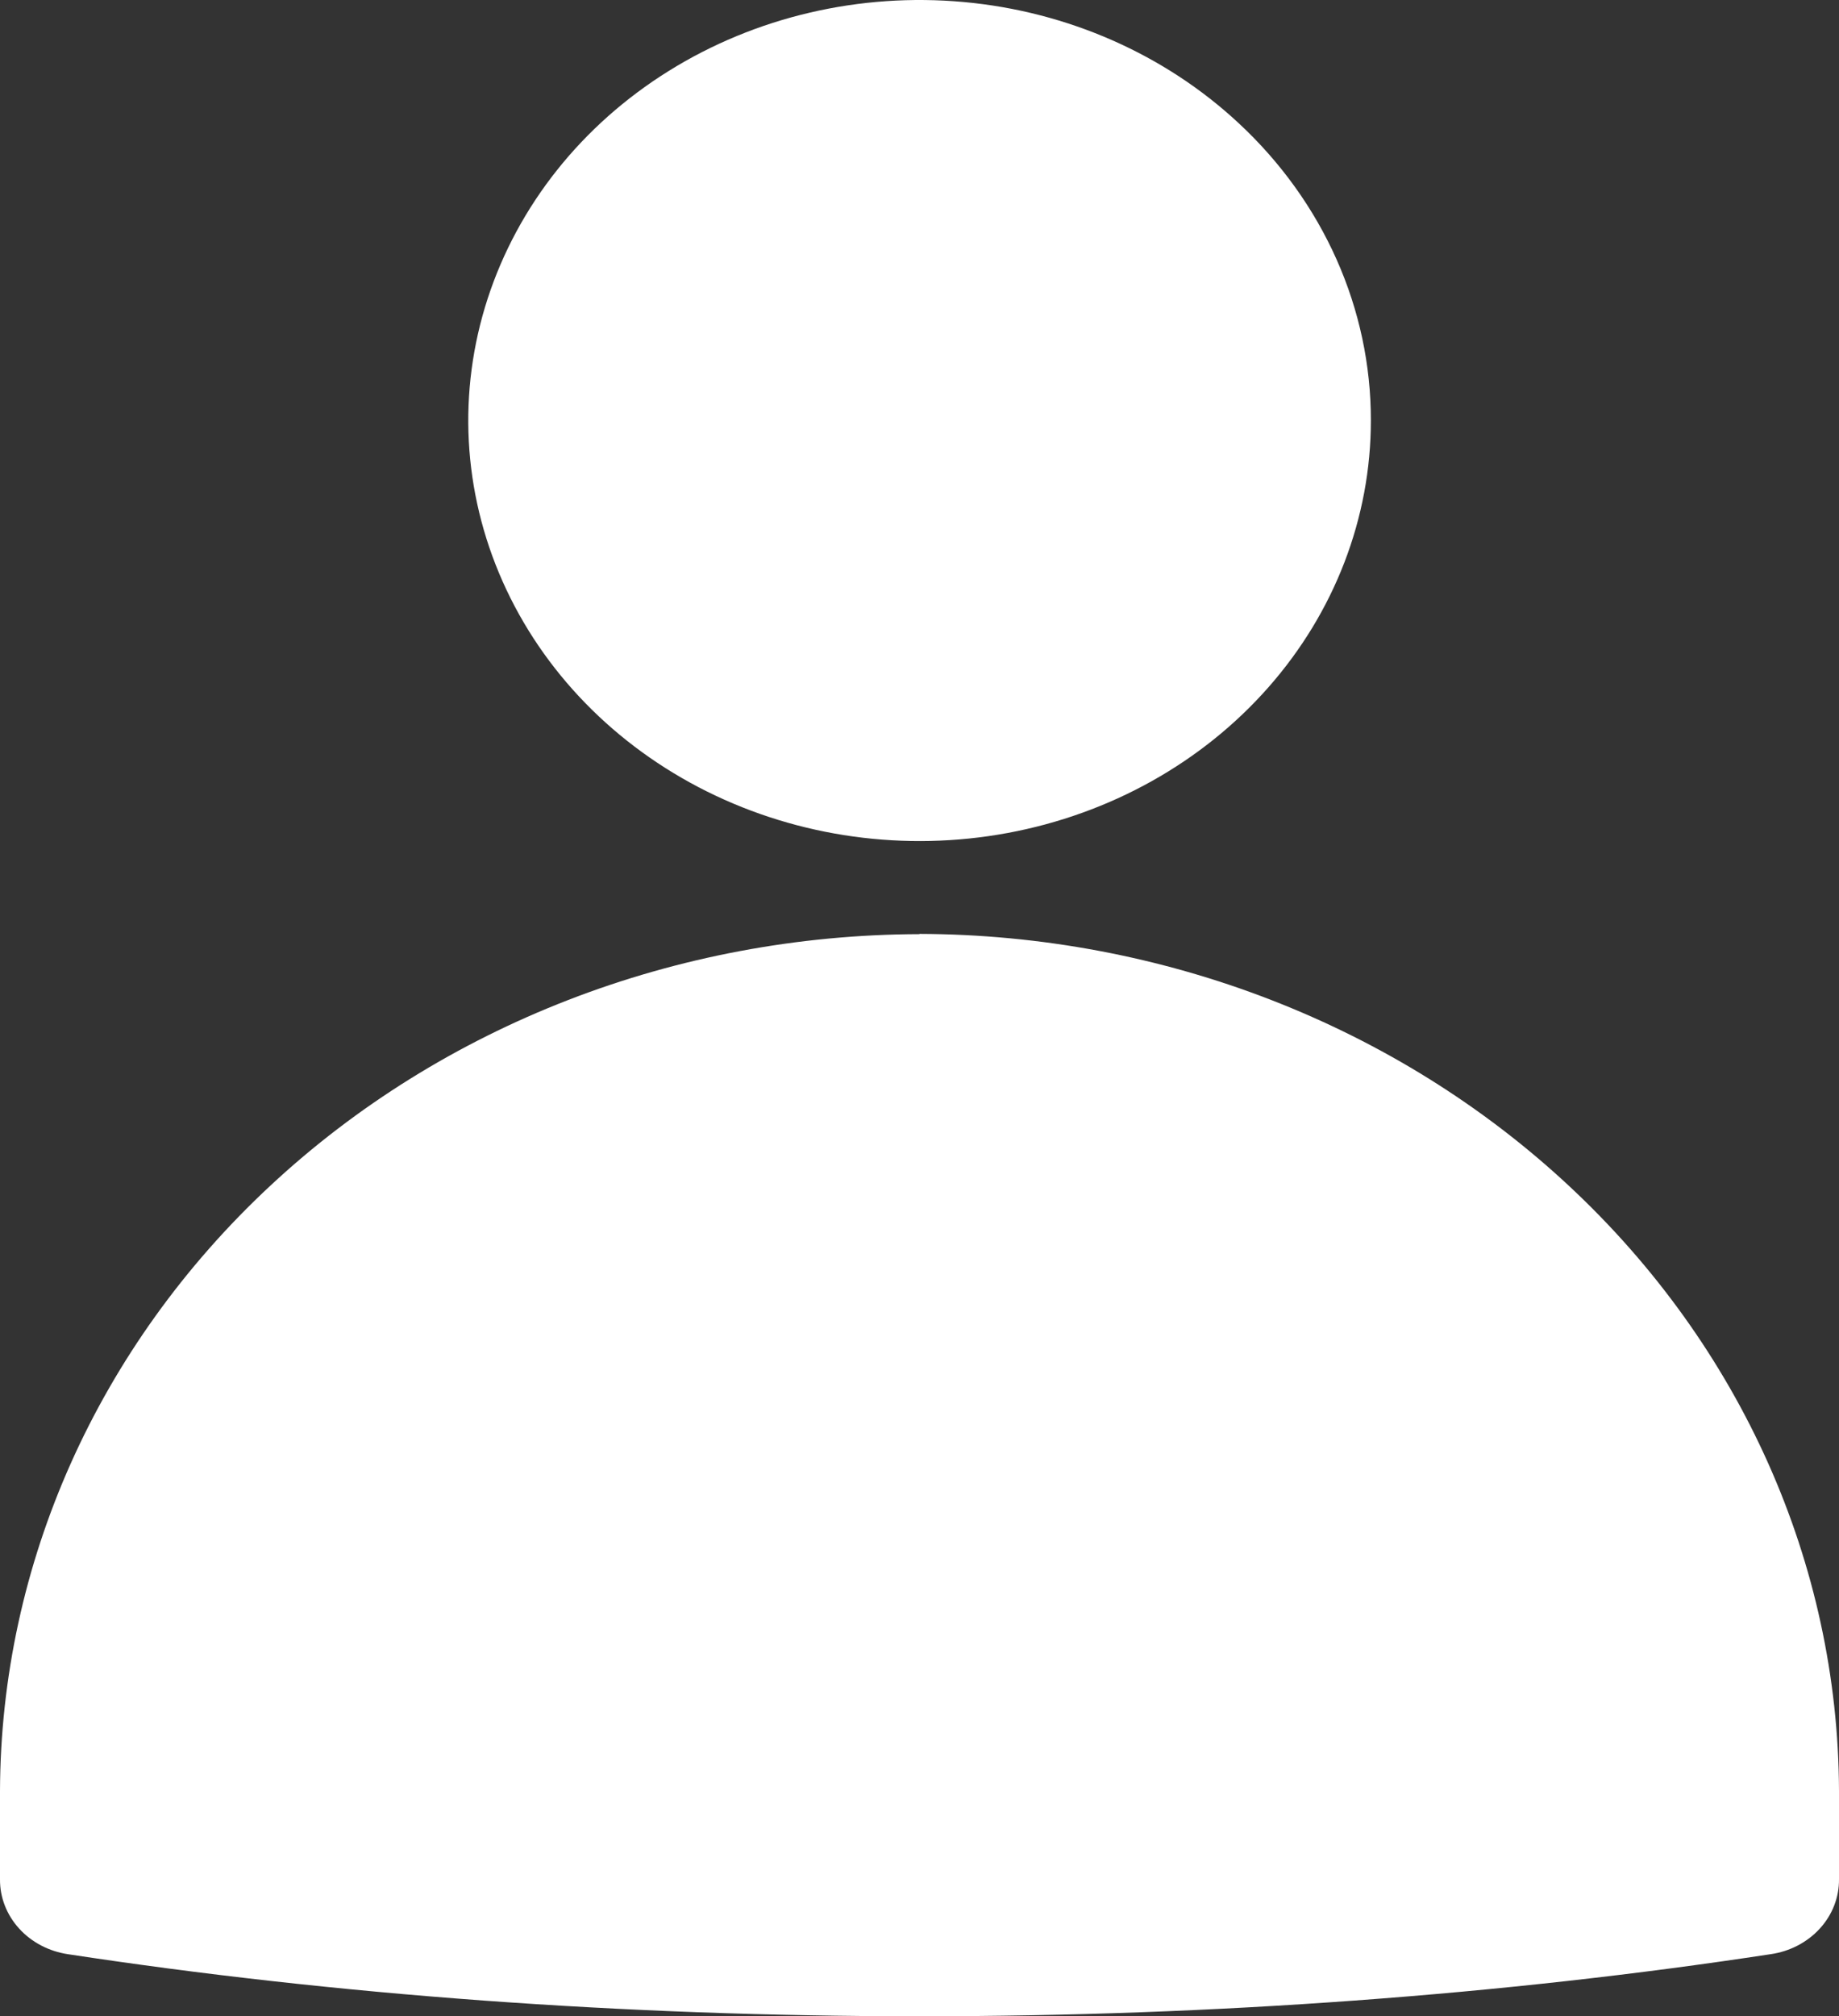 <svg width="52" height="57" viewBox="0 0 52 57" fill="none" xmlns="http://www.w3.org/2000/svg">
<rect x="0" y="0" width="52" height="57" fill="#333333" stroke="none"/>
<path fill-rule="evenodd" clip-rule="evenodd" d="M35.024 3.481C32.936 1.536 30.189 0.326 27.251 0.057C24.313 -0.212 21.365 0.476 18.911 2.005C16.456 3.533 14.647 5.807 13.79 8.439C12.933 11.071 13.083 13.899 14.213 16.439C15.343 18.98 17.384 21.078 19.988 22.374C22.592 23.67 25.598 24.085 28.493 23.548C31.389 23.011 33.995 21.556 35.867 19.429C37.74 17.303 38.763 14.637 38.763 11.887C38.765 10.325 38.436 8.779 37.794 7.336C37.152 5.894 36.211 4.583 35.024 3.481ZM38.306 56.555C42.396 56.257 46.331 55.814 50.071 55.244C50.612 55.166 51.105 54.908 51.459 54.519C51.814 54.13 52.005 53.635 52 53.125V50.627C51.978 44.209 49.232 38.059 44.361 33.521C39.49 28.982 32.89 26.422 26.001 26.401V26.408C19.112 26.427 12.511 28.985 7.64 33.523C2.768 38.061 0.022 44.21 0 50.627V53.127C-0.005 53.637 0.187 54.131 0.541 54.52C0.895 54.91 1.388 55.167 1.929 55.246C5.668 55.816 9.605 56.259 13.694 56.557C17.665 56.846 21.78 57 25.999 57C30.219 57 34.337 56.846 38.306 56.555Z" fill="white"/>
</svg>
